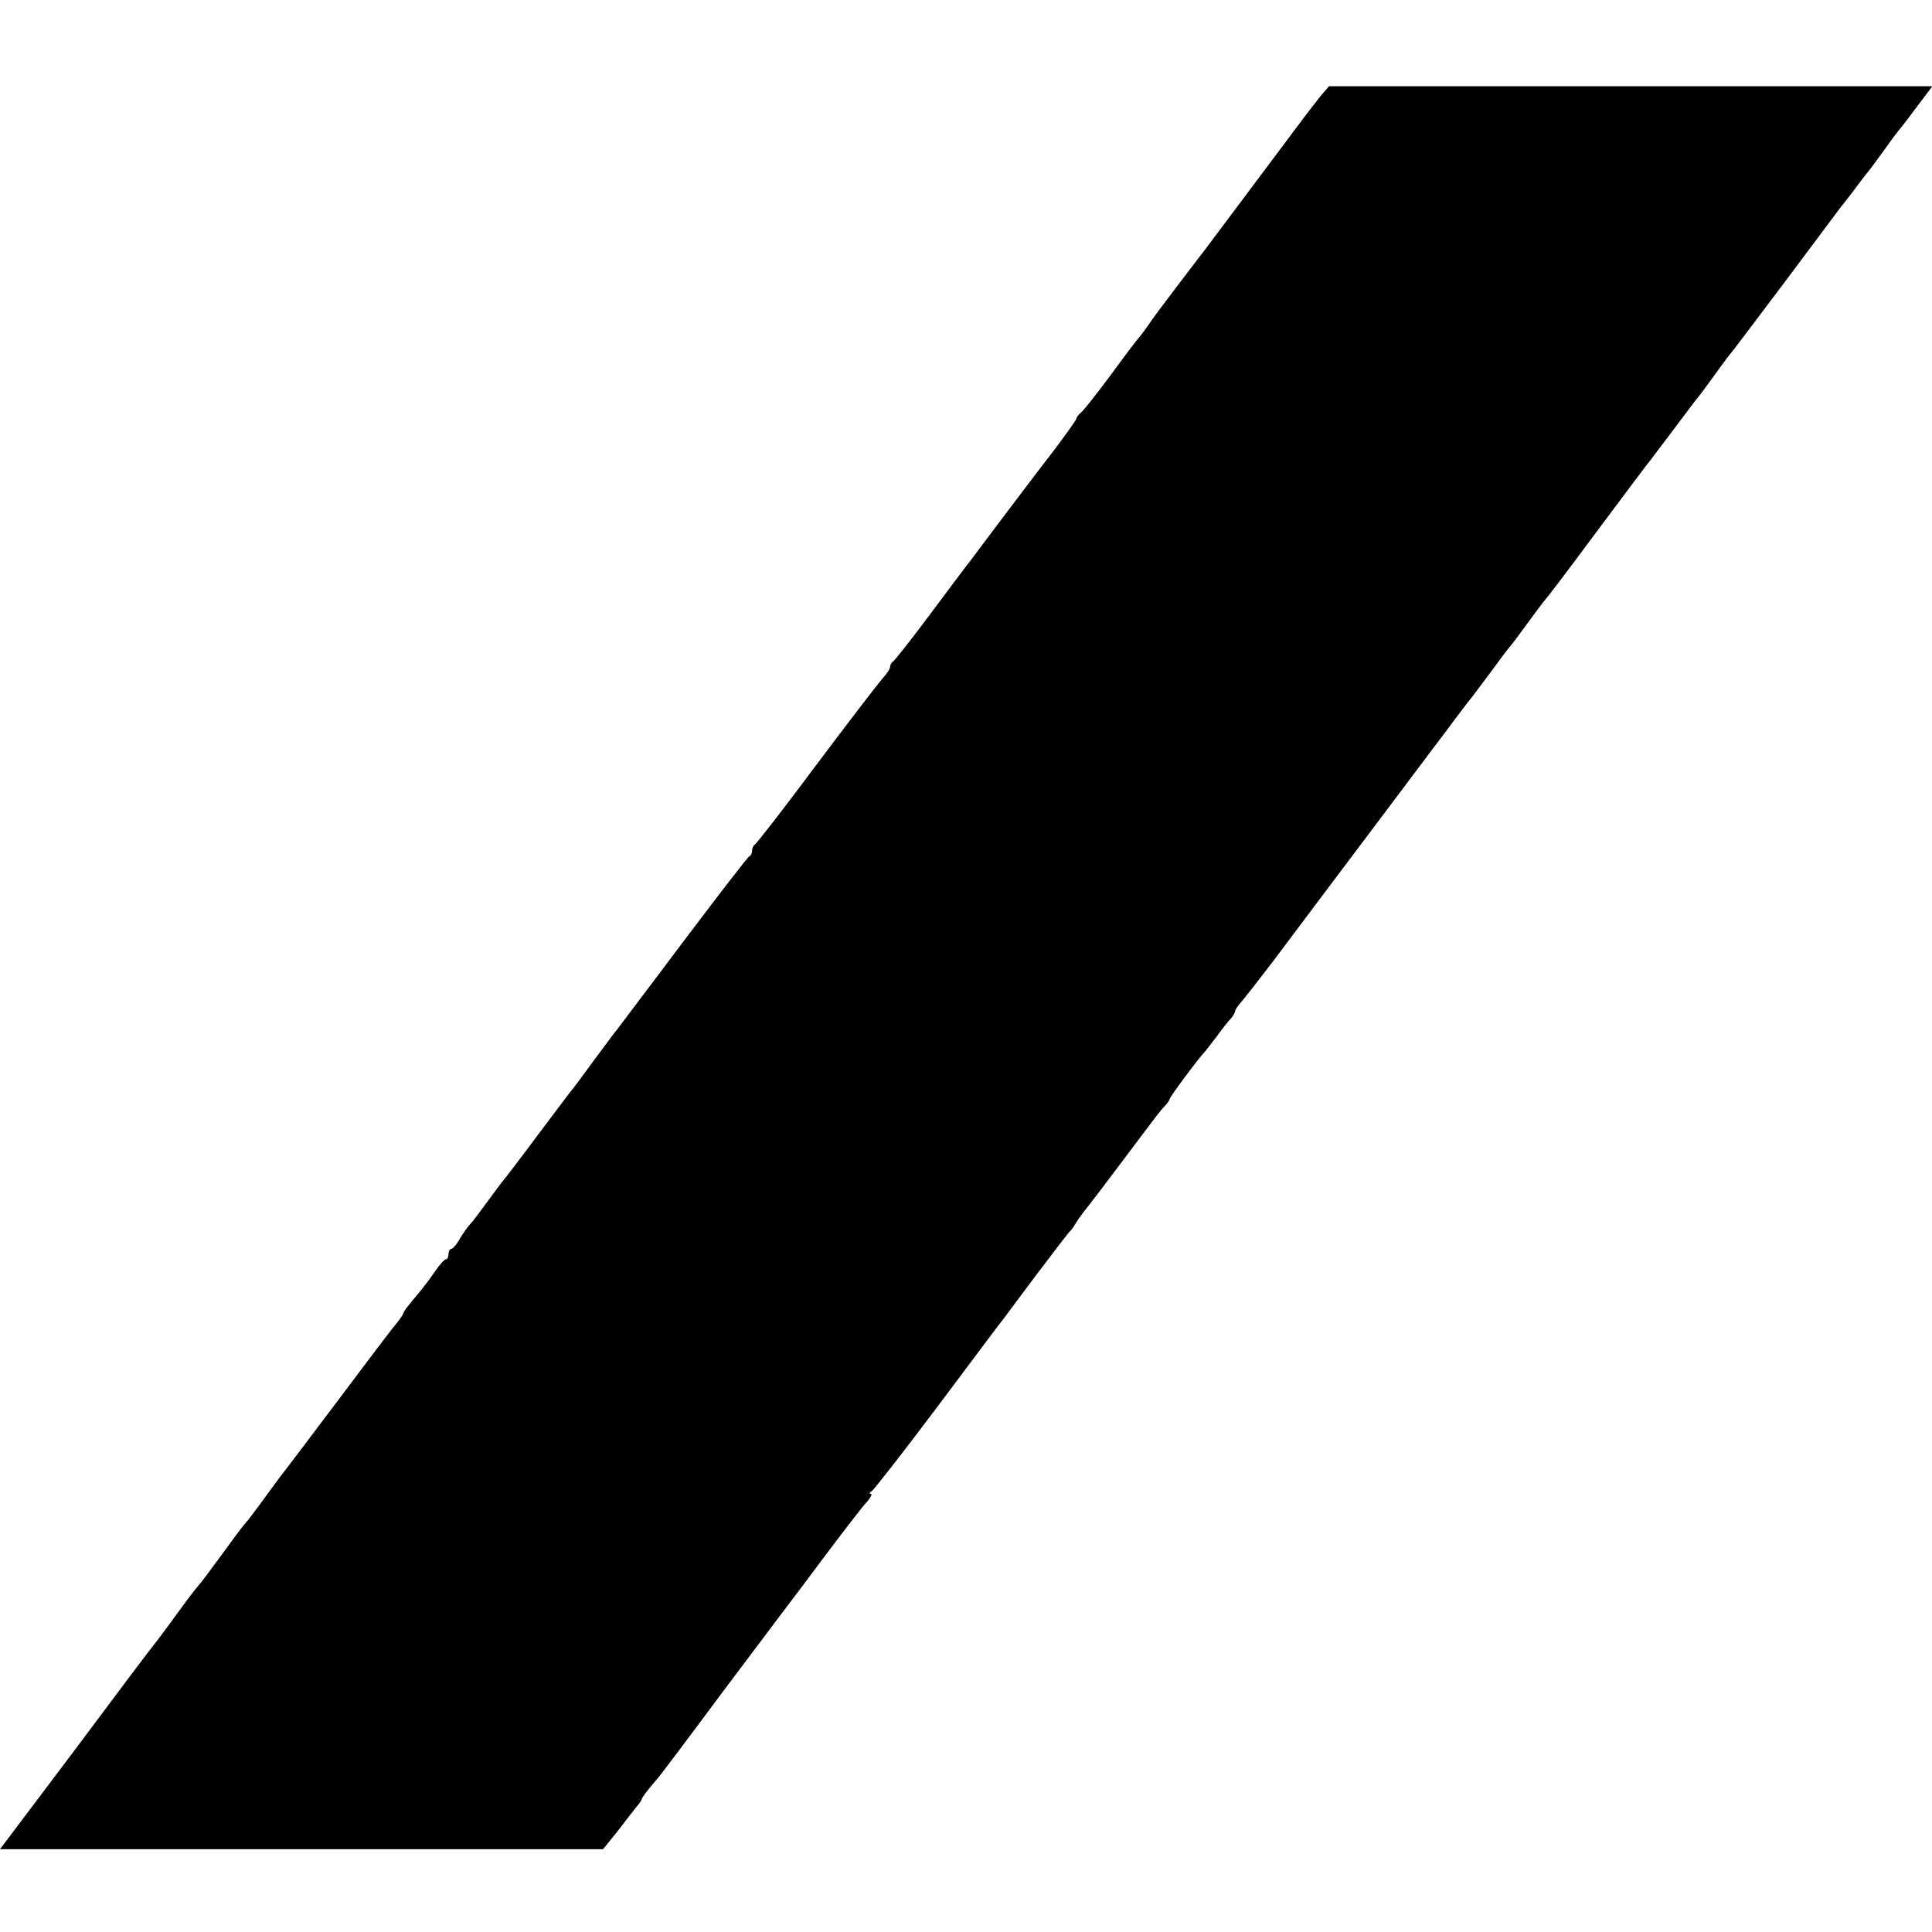 <?xml version="1.0" standalone="no"?>
<!DOCTYPE svg PUBLIC "-//W3C//DTD SVG 20010904//EN"
 "http://www.w3.org/TR/2001/REC-SVG-20010904/DTD/svg10.dtd">
<svg version="1.0" xmlns="http://www.w3.org/2000/svg"
 width="560pt" height="560pt" viewBox="0 0 560 560"
 preserveAspectRatio="xMidYMid meet">
<g transform="translate(0,560) scale(0.1,-0.1)"
fill="#000000" stroke="none">
<path d="M3828 5322 c-12 -16 -33 -42 -45 -58 -22 -30 -263 -351 -295 -394
-11 -14 -47 -61 -81 -106 -34 -45 -69 -91 -77 -104 -8 -12 -20 -28 -25 -34 -6
-6 -44 -56 -84 -111 -41 -55 -80 -105 -88 -111 -7 -6 -13 -14 -13 -17 0 -4
-29 -44 -64 -91 -36 -46 -103 -135 -150 -197 -47 -63 -89 -118 -93 -124 -5 -5
-55 -73 -113 -150 -57 -77 -108 -141 -112 -143 -4 -2 -8 -9 -8 -15 0 -6 -11
-22 -24 -36 -13 -15 -99 -127 -192 -251 -92 -124 -172 -226 -176 -228 -4 -2
-8 -10 -8 -17 0 -7 -3 -15 -8 -17 -4 -1 -90 -113 -192 -248 -101 -135 -188
-249 -192 -255 -5 -5 -33 -44 -64 -85 -30 -41 -60 -82 -67 -90 -7 -8 -52 -69
-102 -135 -49 -66 -92 -122 -95 -125 -3 -3 -23 -30 -45 -60 -22 -30 -45 -61
-52 -68 -7 -7 -20 -26 -30 -42 -9 -17 -21 -30 -25 -30 -4 0 -8 -7 -8 -15 0 -8
-3 -15 -7 -15 -5 0 -19 -16 -32 -35 -13 -19 -31 -43 -40 -54 -41 -49 -49 -59
-52 -68 -2 -6 -16 -25 -32 -44 -15 -19 -86 -113 -158 -209 -72 -96 -142 -188
-155 -205 -13 -16 -41 -55 -63 -85 -22 -30 -46 -62 -54 -70 -7 -8 -37 -49 -67
-90 -30 -41 -59 -80 -65 -86 -5 -6 -19 -23 -30 -38 -27 -37 -87 -119 -97 -131
-5 -5 -108 -142 -228 -303 l-220 -292 874 0 874 0 42 52 c22 29 47 61 55 71 8
9 15 19 15 22 0 4 19 29 45 59 6 6 91 119 189 251 99 132 184 245 188 250 5 6
54 71 109 145 56 74 110 145 122 157 11 13 16 23 11 23 -5 0 -4 4 3 8 6 4 93
115 192 247 99 132 183 245 188 250 4 6 48 64 97 130 50 66 93 122 96 125 4 3
11 12 16 21 5 9 21 32 36 50 15 19 59 77 98 129 112 149 114 152 128 166 6 7
12 15 12 18 0 6 89 125 101 136 3 3 18 23 35 45 16 22 35 46 42 53 6 7 12 17
12 21 0 4 8 16 18 27 9 10 51 64 93 119 152 203 474 630 481 640 5 6 25 33 45
60 21 28 43 57 50 65 6 8 33 44 60 80 26 36 50 67 53 70 3 3 23 30 45 60 22
30 44 60 50 67 19 23 31 38 165 218 74 99 138 185 143 190 4 6 35 46 68 90 33
44 65 87 72 95 7 8 30 40 52 70 21 30 42 57 45 60 3 3 72 95 155 205 82 110
153 205 157 210 5 6 22 28 39 50 16 22 35 47 42 55 7 8 30 40 52 70 21 30 42
57 45 60 3 3 24 31 48 63 l43 57 -875 0 -874 0 -24 -28z"/>
</g>
</svg>

